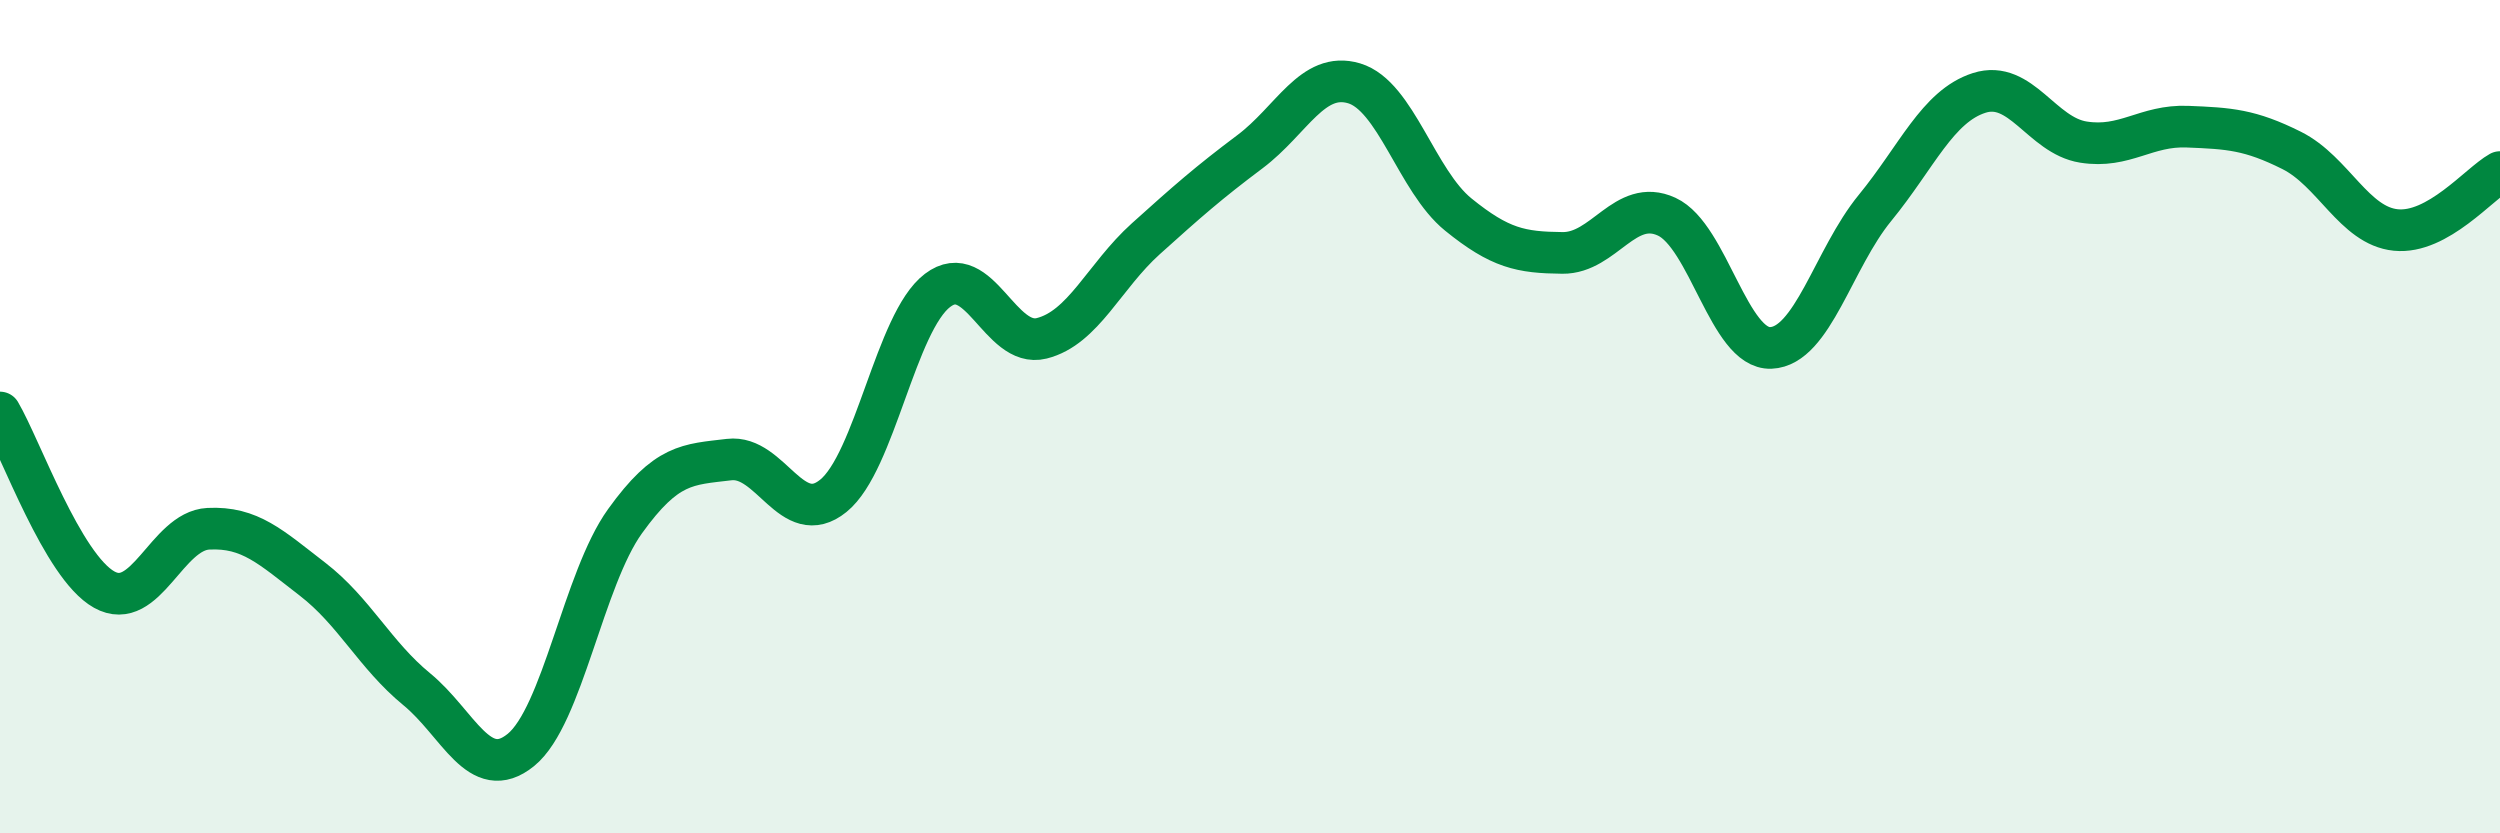 
    <svg width="60" height="20" viewBox="0 0 60 20" xmlns="http://www.w3.org/2000/svg">
      <path
        d="M 0,9.9 C 0.5,10.75 1.5,13.59 2.5,14.15 C 3.5,14.71 4,12.74 5,12.69 C 6,12.64 6.5,13.13 7.5,13.9 C 8.5,14.67 9,15.72 10,16.54 C 11,17.36 11.5,18.81 12.5,18 C 13.5,17.19 14,13.9 15,12.51 C 16,11.12 16.5,11.15 17.5,11.03 C 18.5,10.91 19,12.71 20,11.9 C 21,11.09 21.5,7.73 22.5,6.97 C 23.5,6.21 24,8.37 25,8.12 C 26,7.87 26.5,6.63 27.5,5.73 C 28.5,4.83 29,4.39 30,3.64 C 31,2.89 31.5,1.7 32.5,2 C 33.5,2.3 34,4.34 35,5.15 C 36,5.96 36.5,6.06 37.5,6.07 C 38.5,6.08 39,4.74 40,5.2 C 41,5.66 41.5,8.39 42.5,8.35 C 43.5,8.31 44,6.21 45,4.99 C 46,3.77 46.5,2.55 47.5,2.23 C 48.5,1.91 49,3.25 50,3.41 C 51,3.57 51.5,3 52.5,3.04 C 53.5,3.08 54,3.11 55,3.61 C 56,4.11 56.5,5.42 57.5,5.52 C 58.5,5.62 59.5,4.41 60,4.13L60 20L0 20Z"
        fill="#008740"
        opacity="0.1"
        stroke-linecap="round"
        stroke-linejoin="round"
      />
      <path
        d="M 0,9.9 C 0.5,10.75 1.5,13.59 2.5,14.15 C 3.5,14.71 4,12.74 5,12.69 C 6,12.64 6.5,13.13 7.5,13.9 C 8.5,14.67 9,15.72 10,16.54 C 11,17.36 11.5,18.81 12.5,18 C 13.5,17.19 14,13.9 15,12.51 C 16,11.12 16.5,11.15 17.5,11.03 C 18.5,10.91 19,12.71 20,11.9 C 21,11.09 21.5,7.73 22.5,6.97 C 23.5,6.21 24,8.37 25,8.12 C 26,7.87 26.5,6.63 27.5,5.73 C 28.5,4.83 29,4.39 30,3.64 C 31,2.89 31.5,1.7 32.5,2 C 33.5,2.3 34,4.34 35,5.15 C 36,5.96 36.5,6.06 37.5,6.07 C 38.5,6.08 39,4.74 40,5.2 C 41,5.66 41.5,8.39 42.5,8.35 C 43.5,8.31 44,6.21 45,4.99 C 46,3.77 46.5,2.55 47.5,2.23 C 48.5,1.91 49,3.25 50,3.41 C 51,3.57 51.5,3 52.5,3.04 C 53.5,3.08 54,3.11 55,3.61 C 56,4.11 56.5,5.42 57.5,5.52 C 58.5,5.62 59.5,4.41 60,4.13"
        stroke="#008740"
        stroke-width="1"
        fill="none"
        stroke-linecap="round"
        stroke-linejoin="round"
      />
    </svg>
  